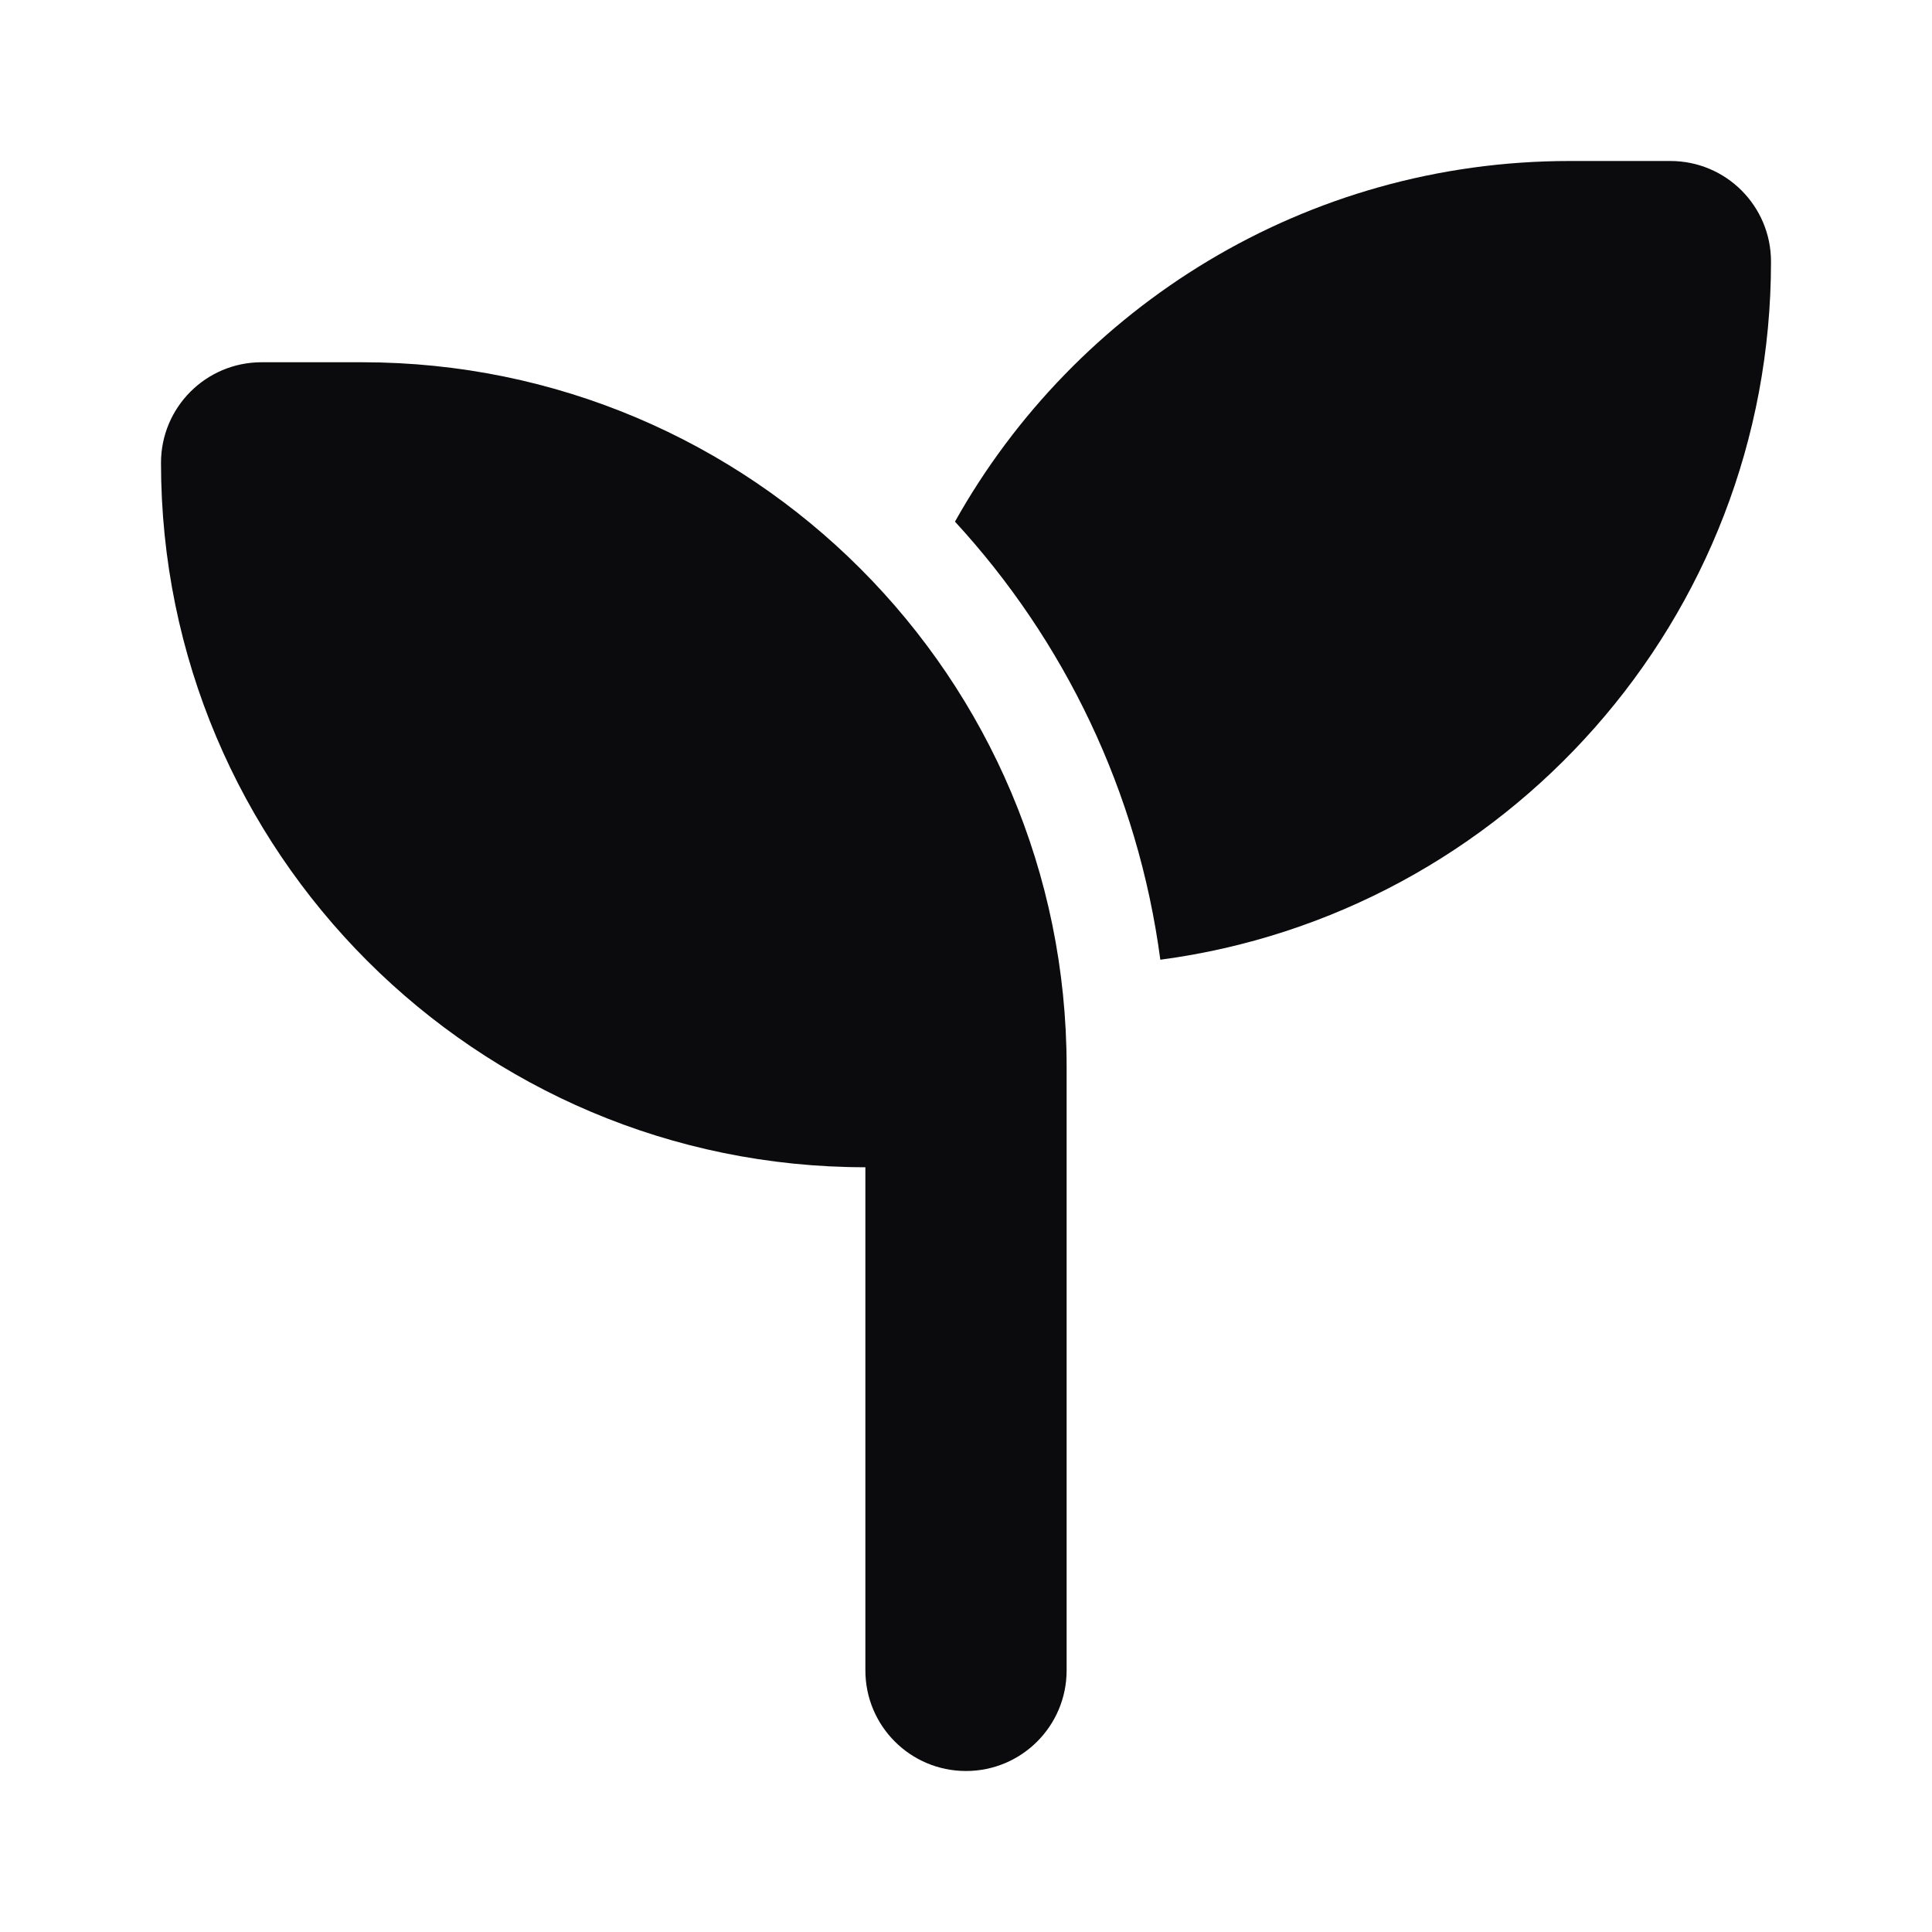 <svg width="24" height="24" viewBox="0 0 24 24" fill="none" xmlns="http://www.w3.org/2000/svg">
<g clip-path="url(#clip0_7456_1049)">
<path d="M22 3.25C22 7.688 18.695 11.355 14.414 11.922C14.137 9.836 13.219 7.953 11.863 6.48C13.359 3.809 16.219 2 19.5 2H20.75C21.441 2 22 2.559 22 3.25ZM2 5.75C2 5.059 2.559 4.5 3.25 4.5H4.5C9.332 4.5 13.25 8.418 13.25 13.25V14.5V20.75C13.25 21.441 12.691 22 12 22C11.309 22 10.75 21.441 10.75 20.75V14.5C5.918 14.5 2 10.582 2 5.75Z" fill="#0B0A0C"/>
</g>
<defs>
<clipPath id="clip0_7456_1049">
<rect width="20" height="20" fill="white" transform="translate(2 2)"/>
</clipPath>
</defs>
</svg>
